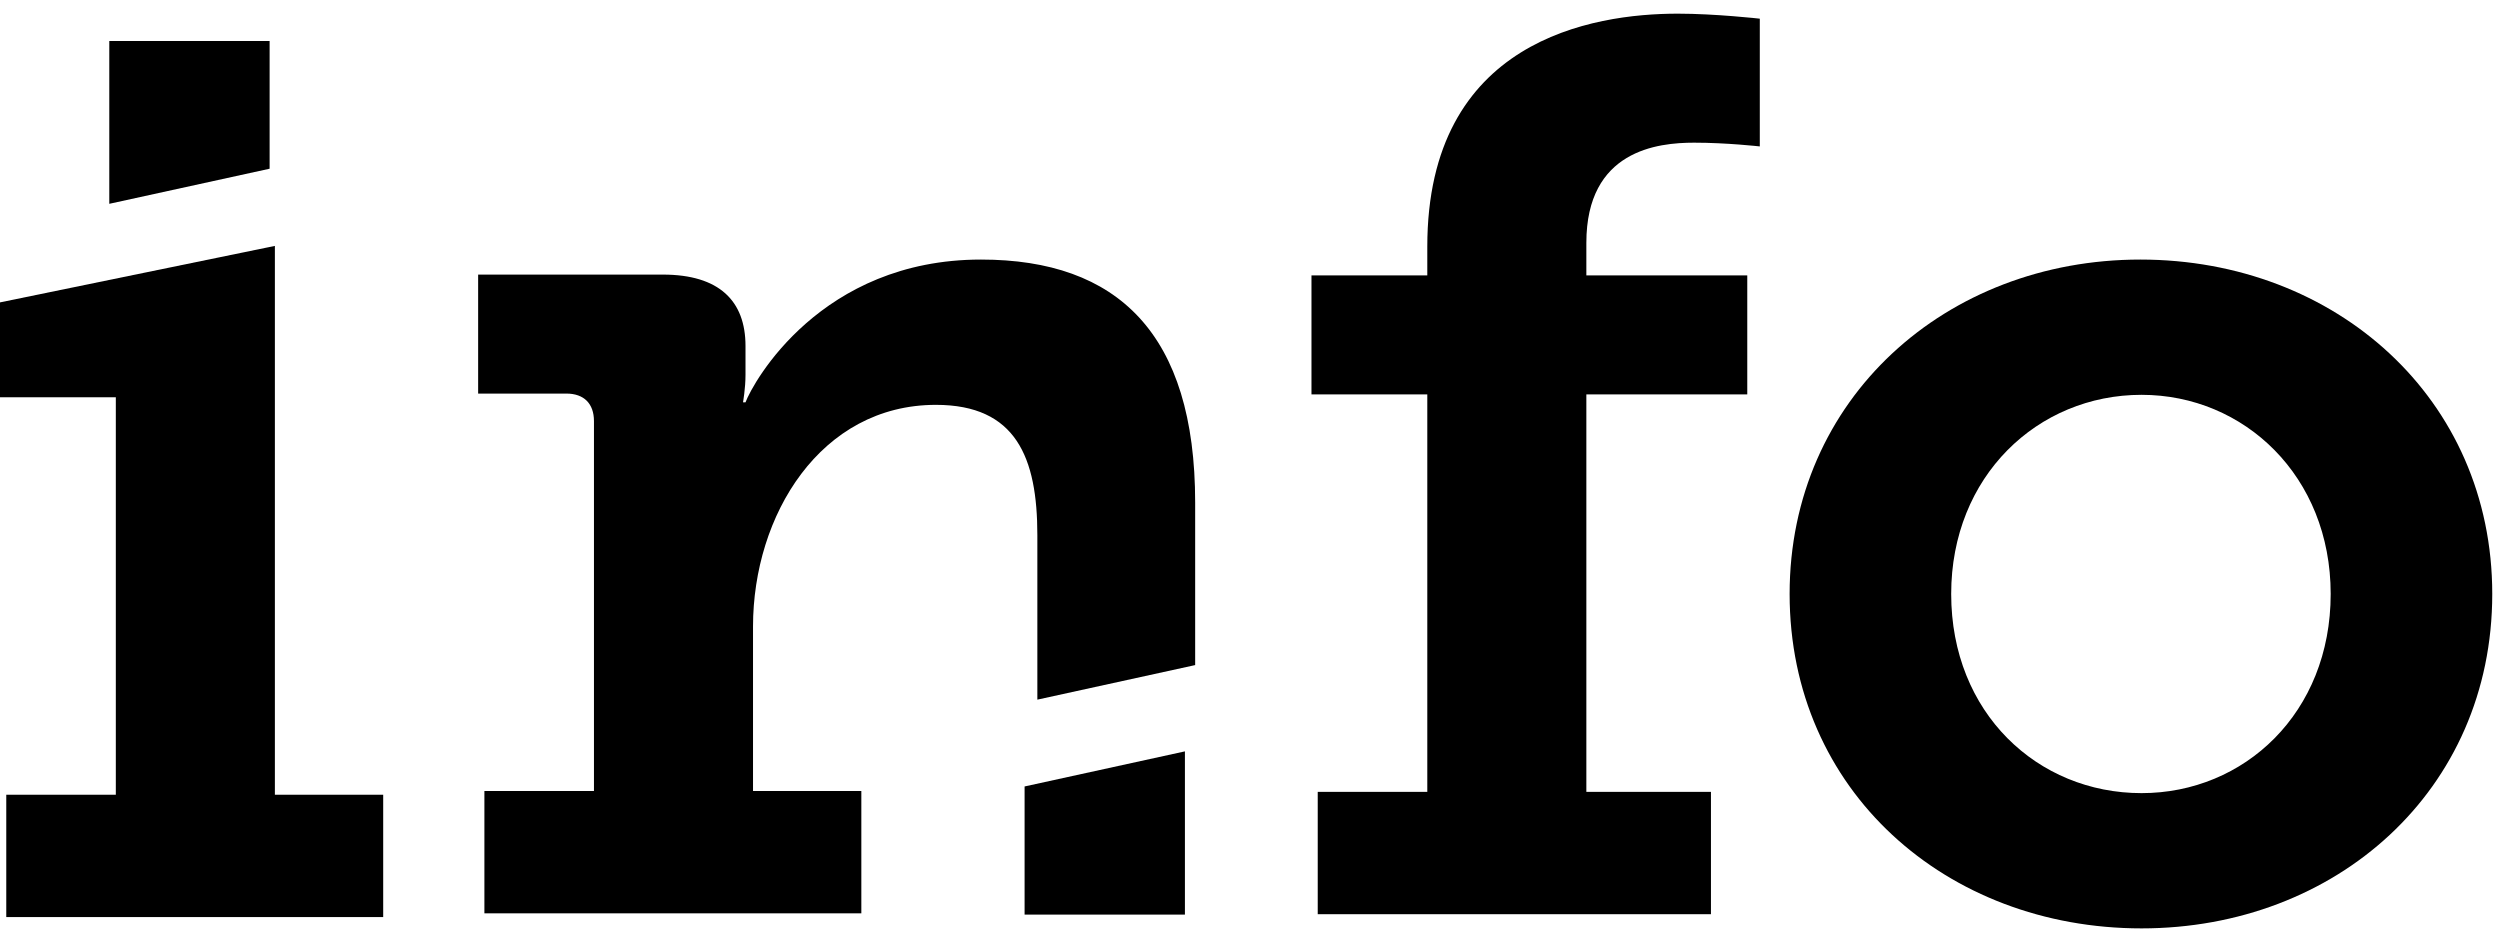 <?xml version="1.0" encoding="UTF-8"?>
<svg xmlns="http://www.w3.org/2000/svg" xmlns:xlink="http://www.w3.org/1999/xlink" width="183px" height="68px" viewBox="0 0 183 68" version="1.1">
  <!-- Generator: Sketch 50.2 (55047) - http://www.bohemiancoding.com/sketch -->
  <title>graphics/info-logo</title>
  <desc>Created with Sketch.</desc>
  <defs></defs>
  <g id="graphics/info-logo" stroke="none" stroke-width="1" fill="none" fill-rule="evenodd">
    <path d="M96.458,57.963 L104.478,57.963 L104.478,28.871 L96,28.871 L96,20.161 L104.478,20.161 L104.478,18.053 C104.478,2.925 116.581,1 122.815,1 C125.565,1 128.817,1.367 128.817,1.367 L128.817,10.718 C128.817,10.718 126.391,10.444 124.007,10.444 C121.348,10.444 116.121,10.994 116.121,17.778 L116.121,20.161 L127.9,20.161 L127.9,28.871 L116.121,28.871 L116.121,57.963 L125.242,57.963 L125.242,66.919 L96.458,66.919 L96.458,57.963 Z" id="Fill-1" fill="#000000"></path>
    <path d="M156.762,58.057 C164.281,58.057 170.606,52.188 170.606,43.478 C170.606,34.861 164.281,28.901 156.762,28.901 C149.153,28.901 142.827,34.861 142.827,43.478 C142.827,52.188 149.153,58.057 156.762,58.057 M156.671,19 C170.973,19 182.433,29.176 182.433,43.478 C182.433,57.873 170.973,67.958 156.762,67.958 C142.46,67.958 131,57.873 131,43.478 C131,29.176 142.46,19 156.671,19" id="Fill-3" fill="#000000"></path>
    <polygon id="Fill-5" fill="#000000" points="75 57.569 75 66.948 86.736 66.948 86.736 55"></polygon>
    <path d="M55.121,45.863 C55.121,37.703 60.073,29.635 68.507,29.635 C74.376,29.635 75.934,33.486 75.934,39.169 L75.934,51.214 L87.486,48.684 L87.486,36.786 C87.486,24.409 81.801,19 71.807,19 C60.073,19 55.121,27.984 54.571,29.451 L54.388,29.451 C54.388,29.451 54.571,28.443 54.571,27.435 L54.571,25.326 C54.571,22.026 52.646,20.1 48.521,20.1 L35,20.1 L35,28.81 L41.461,28.81 C42.744,28.81 43.478,29.543 43.478,30.826 L43.478,57.901 L35.458,57.901 L35.458,66.858 L63.05,66.858 L63.05,57.901 L55.121,57.901 L55.121,45.863 Z" id="Fill-7" fill="#000000"></path>
    <polygon id="Fill-9" fill="#000000" points="20.121 58.174 20.121 18 0 22.135 0 29.082 8.478 29.082 8.478 58.174 0.459 58.174 0.459 67.13 28.05 67.13 28.05 58.174"></polygon>
    <polygon id="Fill-11" fill="#000000" points="19.736 12.35 19.736 3 8 3 8 14.919"></polygon>
  </g>
</svg>
